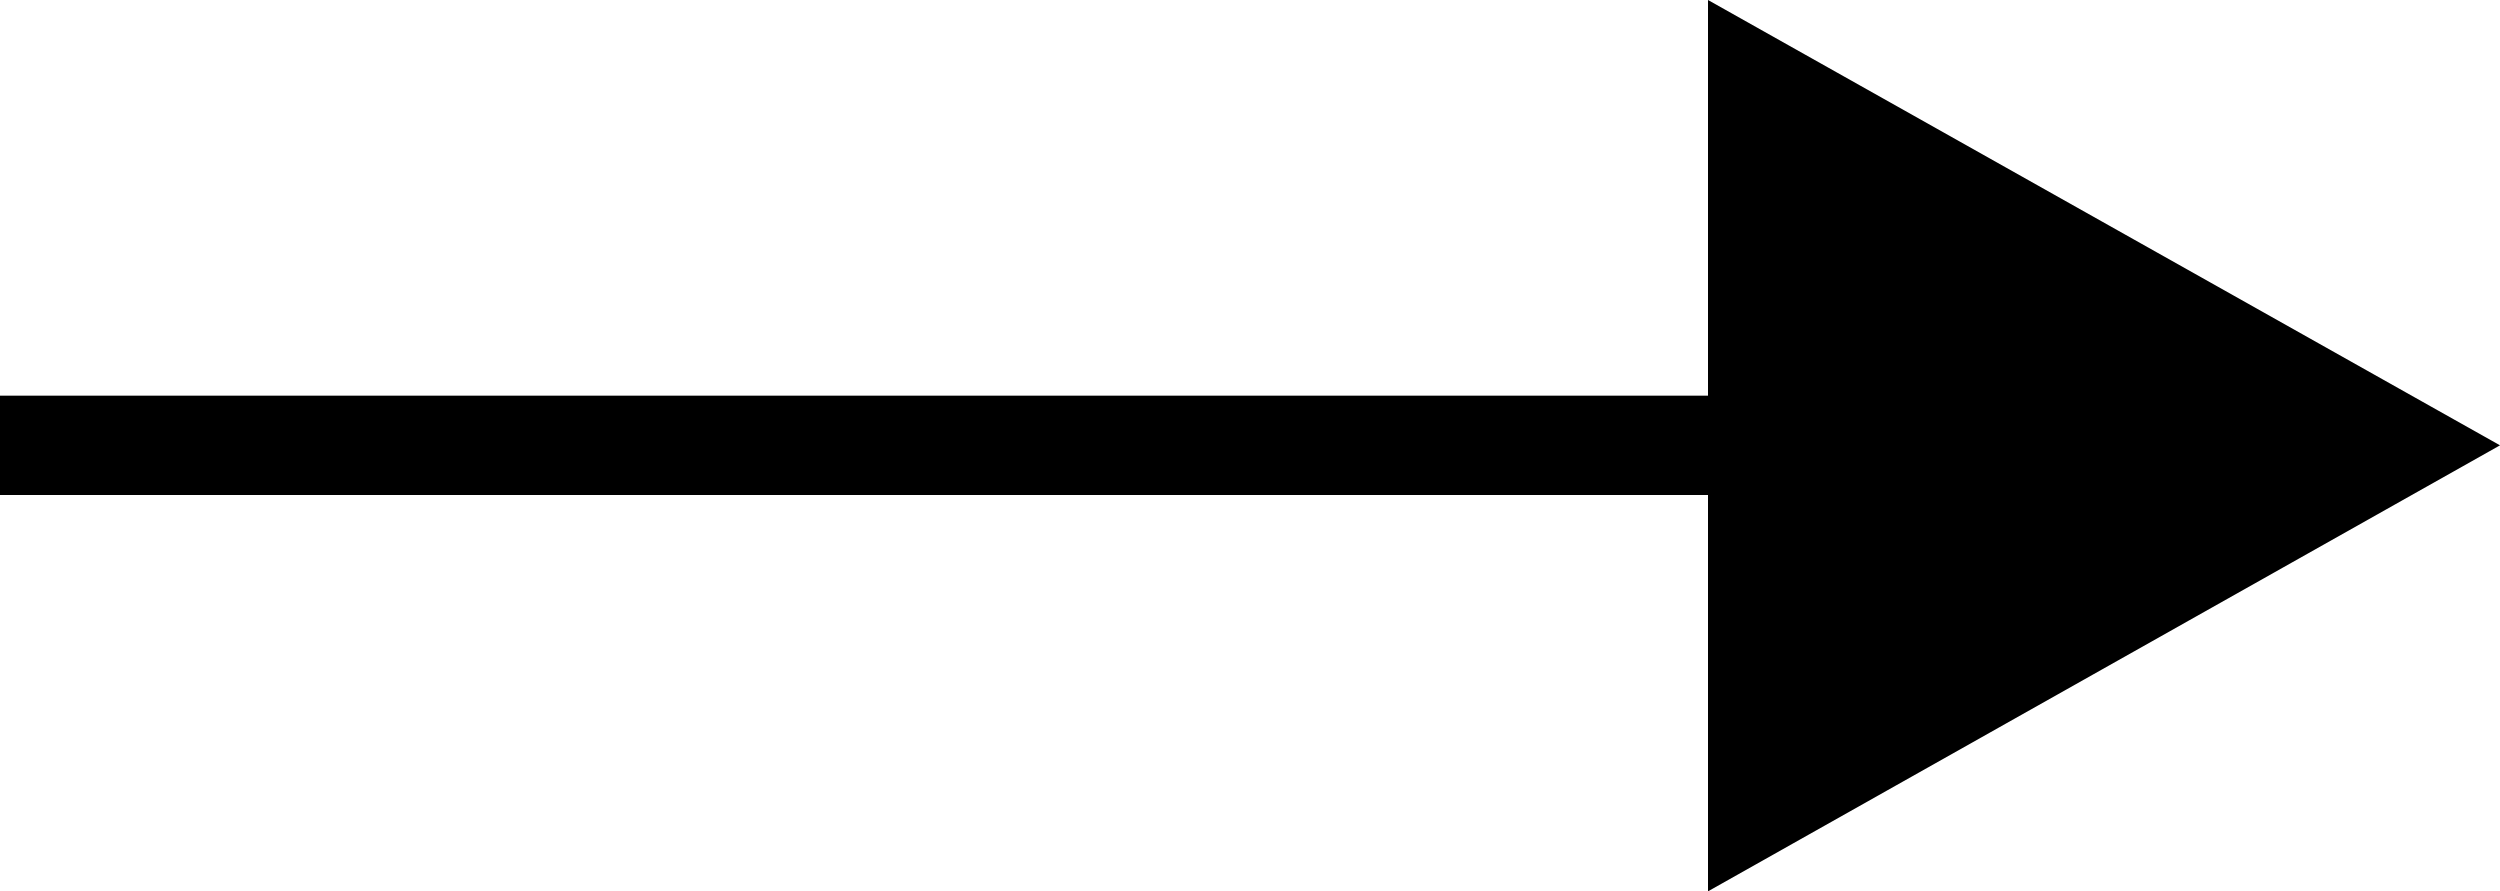 <?xml version="1.0" encoding="UTF-8"?>
<svg xmlns="http://www.w3.org/2000/svg" viewBox="0 0 37.5 13.37">
  <defs>
    <style>.cls-1{fill:none;stroke:#000;stroke-width:1.49px;}</style>
  </defs>
  <g id="Ebene_2" data-name="Ebene 2">
    <g id="Icons">
      <g id="Gruppe_102" data-name="Gruppe 102">
        <line id="Linie_17" data-name="Linie 17" class="cls-1" y1="6.68" x2="25.99" y2="6.68"></line>
        <path id="Polygon_5" data-name="Polygon 5" d="M37.5,6.68,25.62,13.37V0Z"></path>
      </g>
    </g>
  </g>
</svg>
